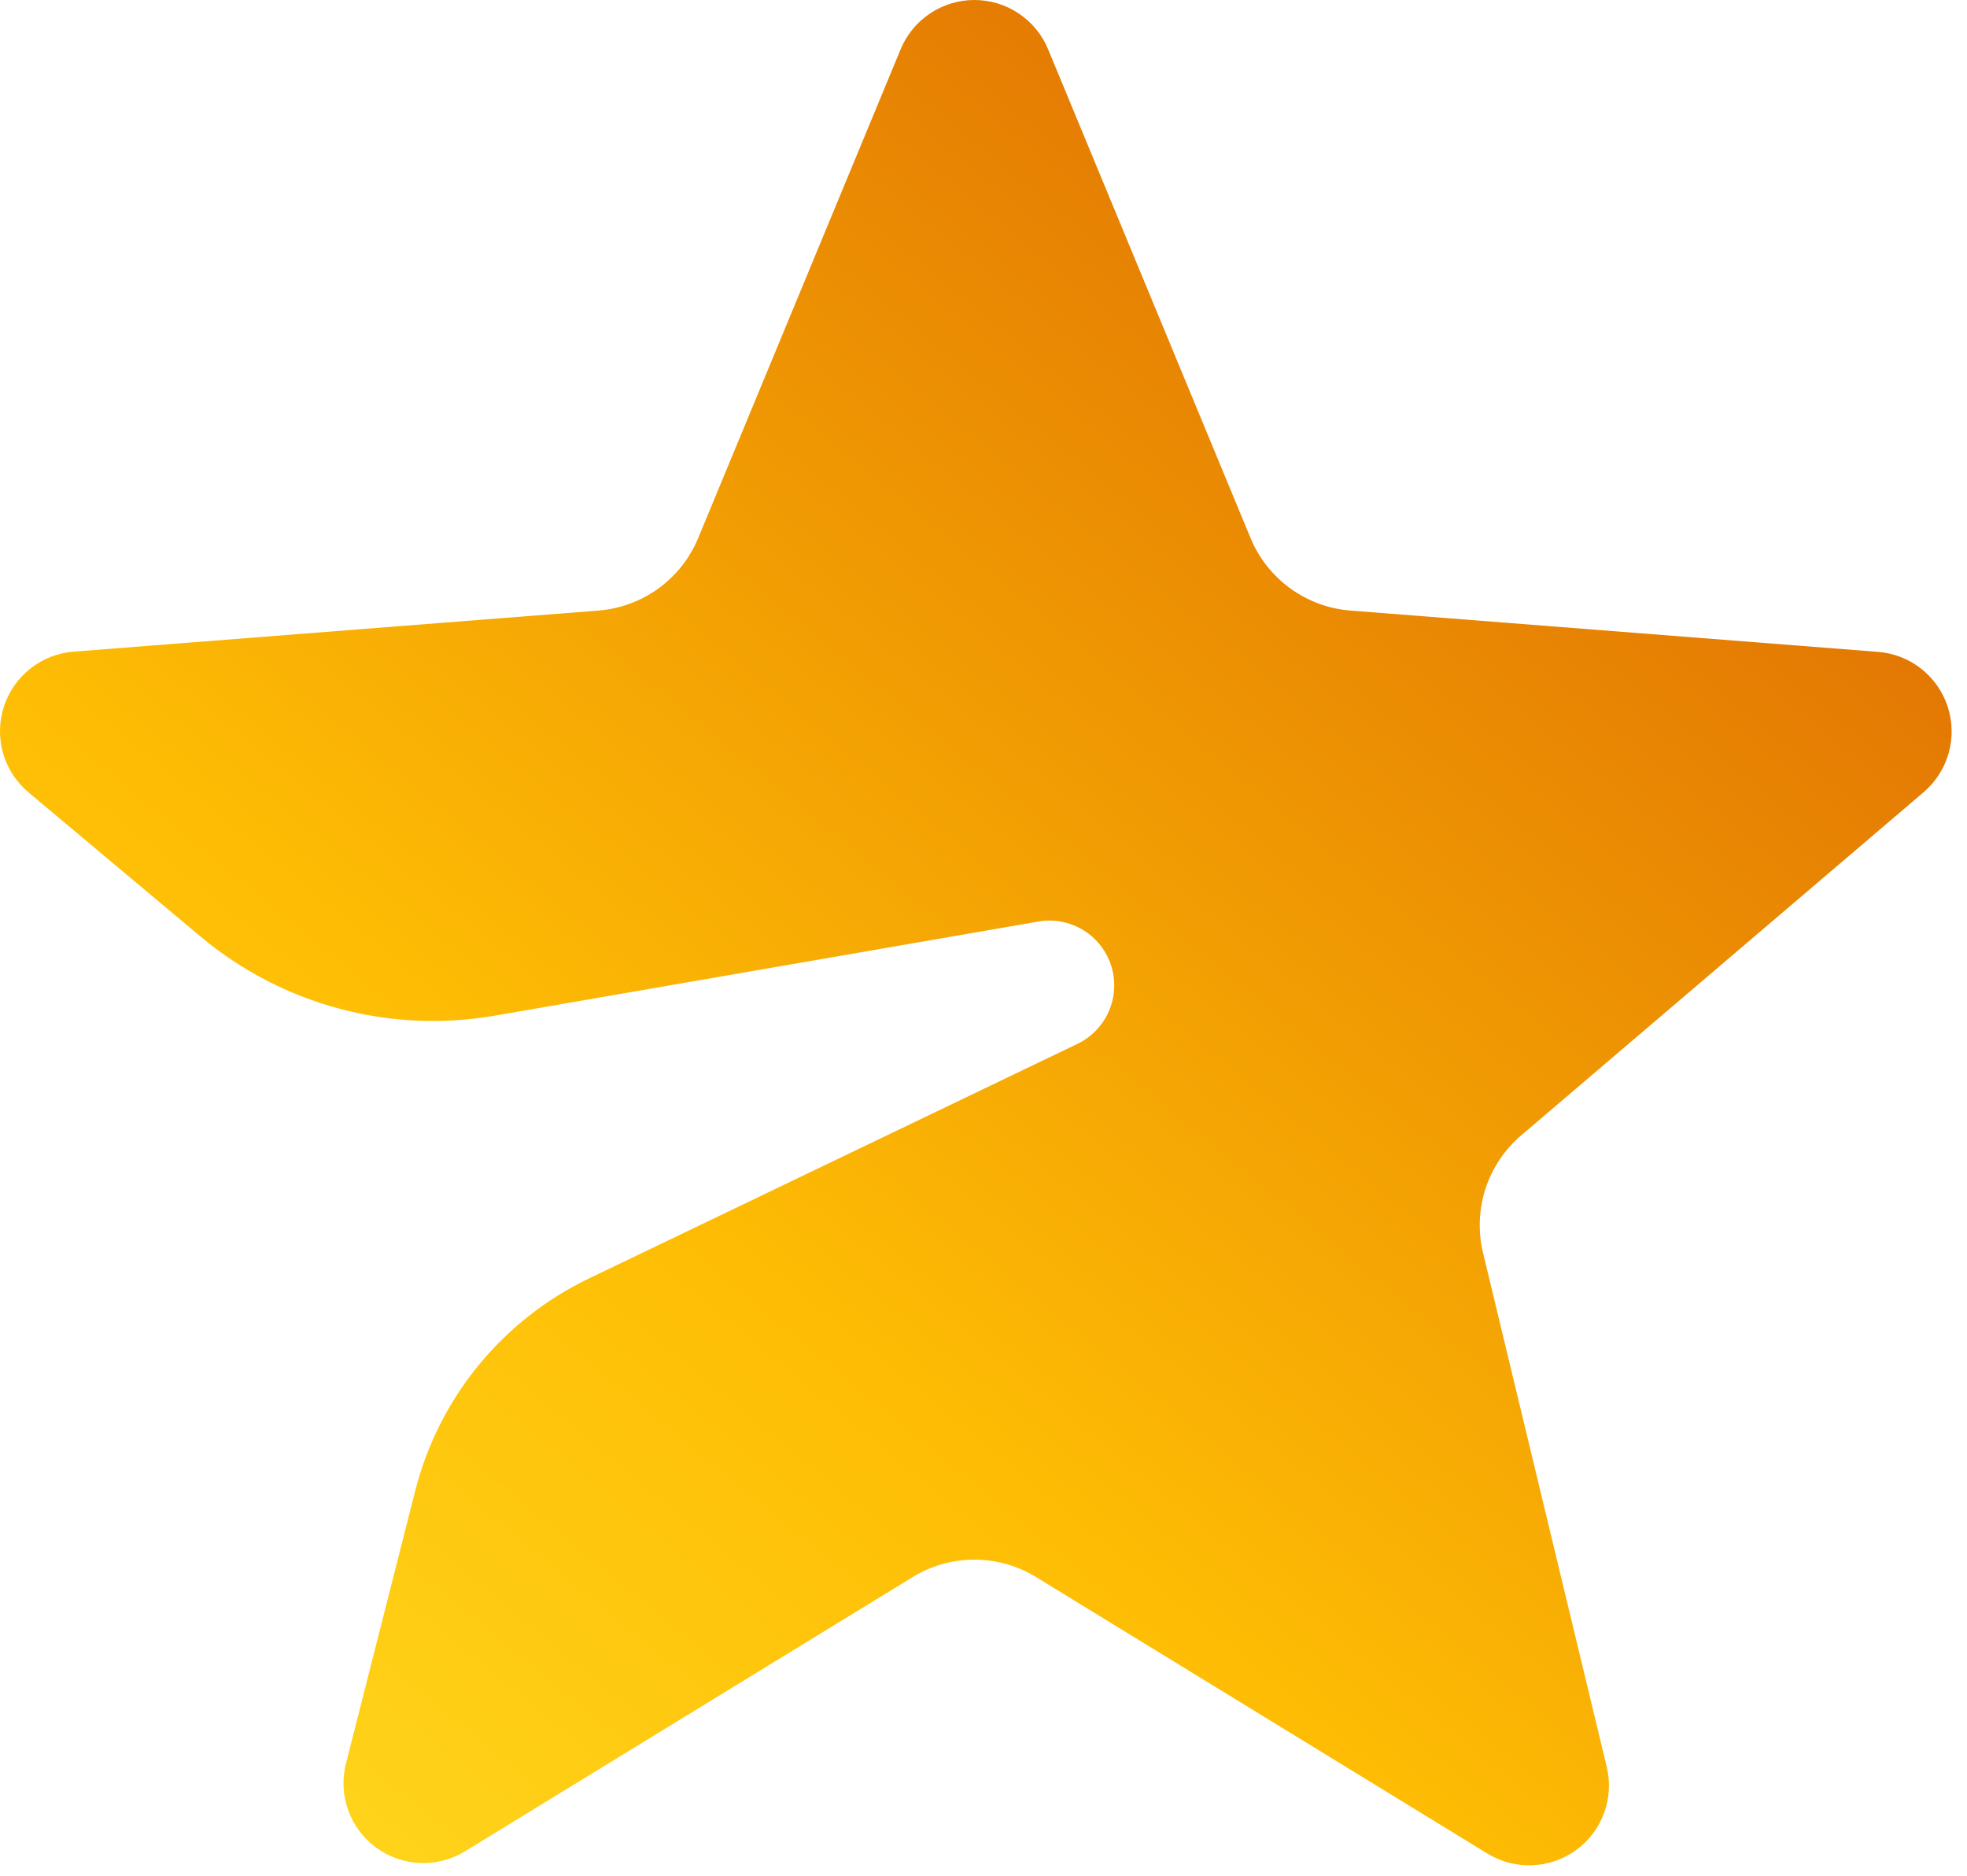 <svg width="86" height="82" viewBox="0 0 86 82" fill="none" xmlns="http://www.w3.org/2000/svg">
<path d="M39.908 68.939L20.33 80.931C19.738 81.293 19.052 81.471 18.358 81.441C17.665 81.411 16.996 81.175 16.438 80.764C15.879 80.352 15.456 79.783 15.222 79.13C14.988 78.477 14.954 77.768 15.125 77.096L18.155 65.167C18.666 63.158 19.611 61.285 20.924 59.682C22.237 58.078 23.886 56.782 25.755 55.885L47.113 45.63C47.728 45.333 48.216 44.824 48.486 44.196C48.756 43.568 48.79 42.864 48.582 42.213C48.373 41.563 47.937 41.009 47.353 40.654C46.769 40.3 46.076 40.168 45.403 40.284L21.629 44.4C17.037 45.195 12.329 43.927 8.758 40.934L1.247 34.64C0.716 34.194 0.33 33.601 0.137 32.935C-0.055 32.27 -0.045 31.562 0.166 30.902C0.377 30.242 0.78 29.66 1.323 29.23C1.866 28.8 2.525 28.541 3.216 28.487L26.163 26.691C27.111 26.616 28.021 26.281 28.79 25.722C29.56 25.163 30.16 24.402 30.525 23.524L39.377 2.154C39.641 1.516 40.089 0.971 40.662 0.588C41.236 0.205 41.911 0 42.601 0C43.291 0 43.966 0.205 44.54 0.588C45.113 0.971 45.561 1.516 45.825 2.154L54.677 23.524C55.041 24.402 55.642 25.163 56.412 25.722C57.181 26.281 58.091 26.616 59.039 26.691L82.112 28.497C82.8 28.551 83.457 28.808 83.999 29.235C84.541 29.663 84.945 30.241 85.158 30.898C85.371 31.555 85.385 32.26 85.197 32.924C85.01 33.589 84.629 34.182 84.104 34.631L66.507 49.634C65.783 50.252 65.244 51.058 64.949 51.963C64.655 52.869 64.617 53.838 64.839 54.764L70.249 77.238C70.41 77.909 70.369 78.613 70.13 79.26C69.892 79.908 69.466 80.47 68.908 80.876C68.35 81.282 67.683 81.513 66.994 81.541C66.304 81.568 65.622 81.39 65.033 81.03L45.294 68.939C44.483 68.443 43.551 68.18 42.601 68.18C41.651 68.18 40.719 68.443 39.908 68.939Z" fill="url(#paint0_linear_16_52)"/>
<defs>
<linearGradient id="paint0_linear_16_52" x1="-8.399" y1="100.459" x2="79.17" y2="-6.038" gradientUnits="userSpaceOnUse">
<stop stop-color="#FDEB32"/>
<stop offset="0.439" stop-color="#FEBD04"/>
<stop offset="1" stop-color="#D75902"/>
</linearGradient>
</defs>
</svg>
